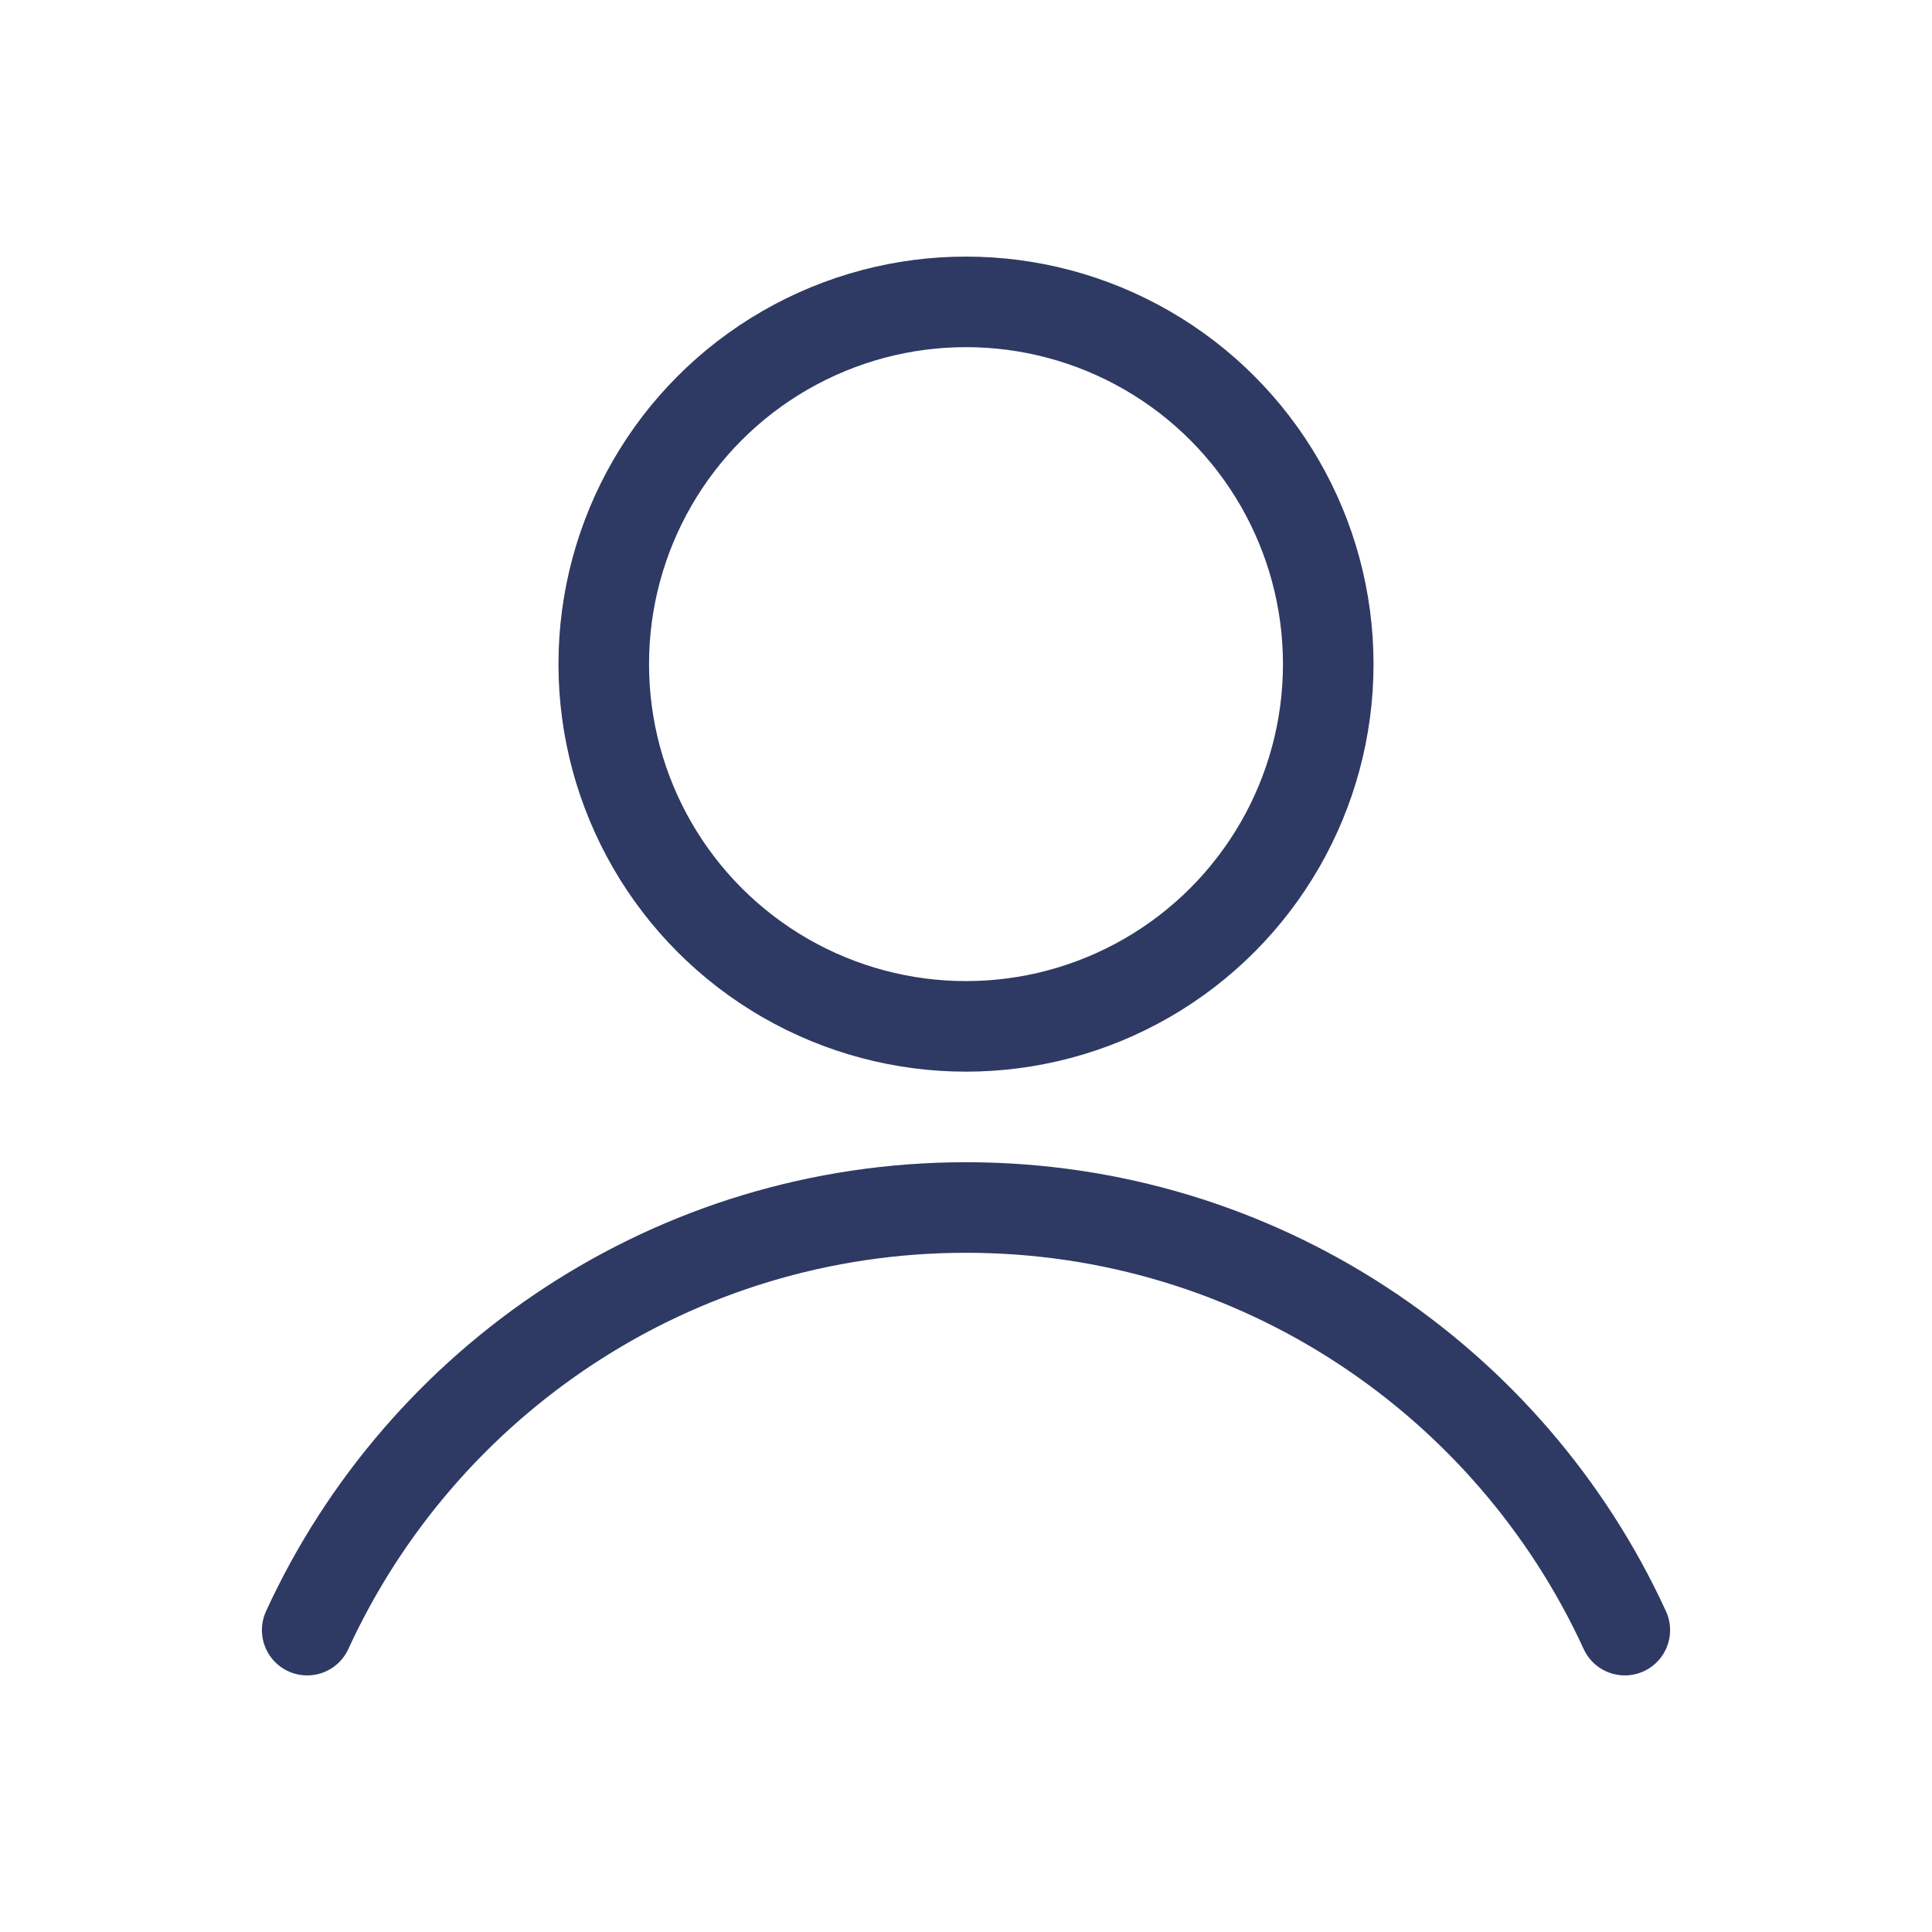 <?xml version="1.0" encoding="UTF-8"?> <svg xmlns="http://www.w3.org/2000/svg" xmlns:xlink="http://www.w3.org/1999/xlink" width="32px" height="32px" viewBox="0 0 32 32" version="1.1"><title>icon-user-dark-large</title><g id="icon-user-dark-large" stroke="none" stroke-width="1" fill="none" fill-rule="evenodd" stroke-linecap="round" stroke-linejoin="round"><circle id="Oval" stroke="#2E3A63" stroke-width="1.5" cx="16" cy="11" r="6"></circle><path d="M5.088,27 C6.984,22.869 11.157,20 16,20 C20.843,20 25.016,22.869 26.912,27" id="Path" stroke="#2E3A63" stroke-width="1.5"></path></g></svg> 